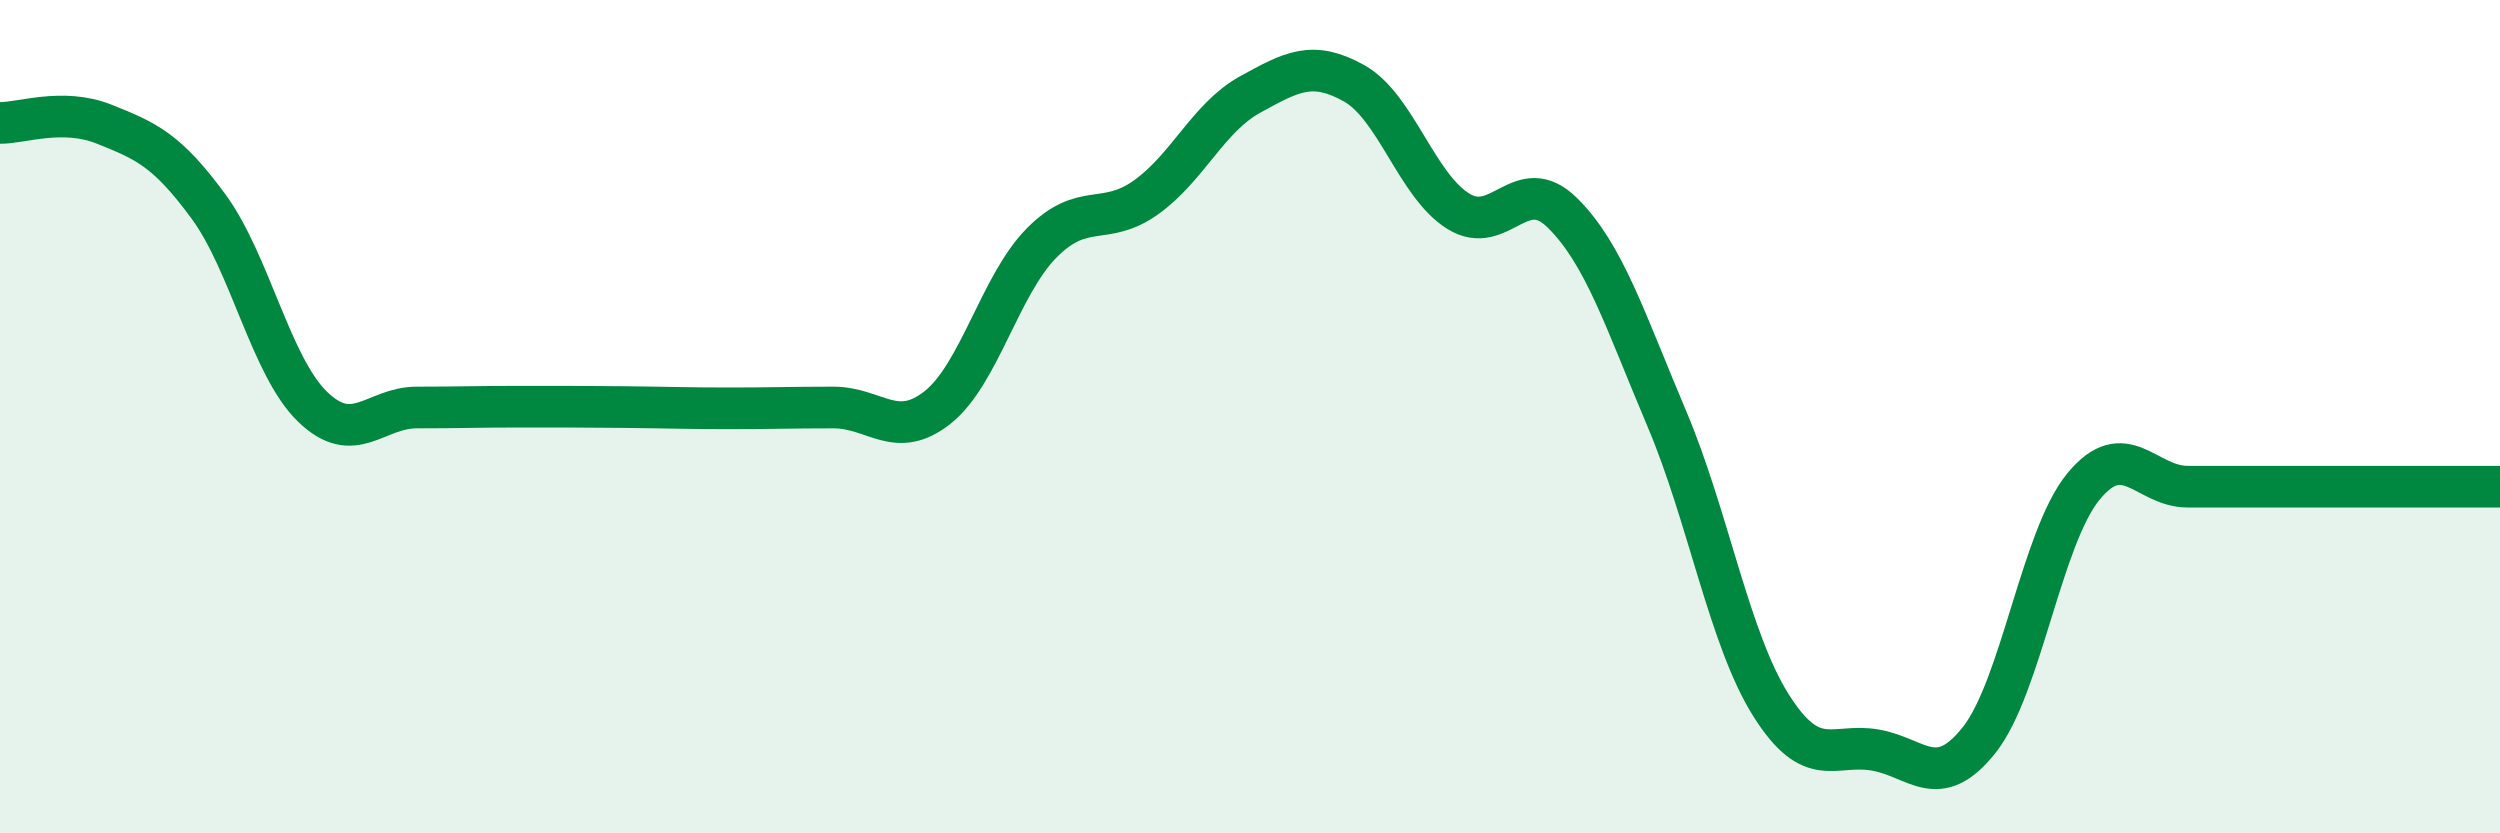 
    <svg width="60" height="20" viewBox="0 0 60 20" xmlns="http://www.w3.org/2000/svg">
      <path
        d="M 0,2.95 C 0.5,2.96 1.5,2.58 2.5,2.98 C 3.5,3.38 4,3.59 5,4.95 C 6,6.31 6.5,8.79 7.5,9.76 C 8.5,10.73 9,9.78 10,9.78 C 11,9.78 11.5,9.76 12.5,9.76 C 13.5,9.76 14,9.76 15,9.77 C 16,9.78 16.5,9.8 17.5,9.8 C 18.5,9.8 19,9.78 20,9.78 C 21,9.78 21.5,10.57 22.5,9.78 C 23.5,8.99 24,6.84 25,5.83 C 26,4.82 26.5,5.45 27.5,4.74 C 28.5,4.03 29,2.82 30,2.27 C 31,1.72 31.5,1.44 32.5,2 C 33.5,2.56 34,4.45 35,5.07 C 36,5.69 36.5,4.12 37.5,5.11 C 38.5,6.1 39,7.68 40,10.04 C 41,12.4 41.5,15.33 42.5,16.92 C 43.5,18.51 44,17.83 45,18 C 46,18.17 46.5,19.02 47.5,17.76 C 48.5,16.5 49,12.9 50,11.68 C 51,10.46 51.5,11.68 52.5,11.68 C 53.5,11.68 53.5,11.68 55,11.68 C 56.5,11.68 59,11.68 60,11.68L60 20L0 20Z"
        fill="#008740"
        opacity="0.1"
        stroke-linecap="round"
        stroke-linejoin="round"
      />
      <path
        d="M 0,2.95 C 0.5,2.96 1.5,2.58 2.5,2.98 C 3.5,3.38 4,3.59 5,4.95 C 6,6.31 6.5,8.79 7.5,9.76 C 8.5,10.73 9,9.78 10,9.78 C 11,9.78 11.5,9.76 12.5,9.76 C 13.5,9.76 14,9.76 15,9.77 C 16,9.78 16.5,9.8 17.5,9.8 C 18.5,9.8 19,9.78 20,9.78 C 21,9.78 21.5,10.57 22.5,9.78 C 23.5,8.99 24,6.84 25,5.83 C 26,4.82 26.5,5.45 27.5,4.74 C 28.5,4.03 29,2.82 30,2.27 C 31,1.72 31.5,1.44 32.5,2 C 33.5,2.56 34,4.45 35,5.07 C 36,5.69 36.5,4.12 37.5,5.11 C 38.5,6.1 39,7.68 40,10.04 C 41,12.4 41.5,15.33 42.5,16.92 C 43.5,18.51 44,17.83 45,18 C 46,18.17 46.5,19.02 47.5,17.76 C 48.5,16.5 49,12.9 50,11.68 C 51,10.46 51.5,11.68 52.5,11.68 C 53.5,11.68 53.5,11.68 55,11.68 C 56.5,11.68 59,11.68 60,11.68"
        stroke="#008740"
        stroke-width="1"
        fill="none"
        stroke-linecap="round"
        stroke-linejoin="round"
      />
    </svg>
  